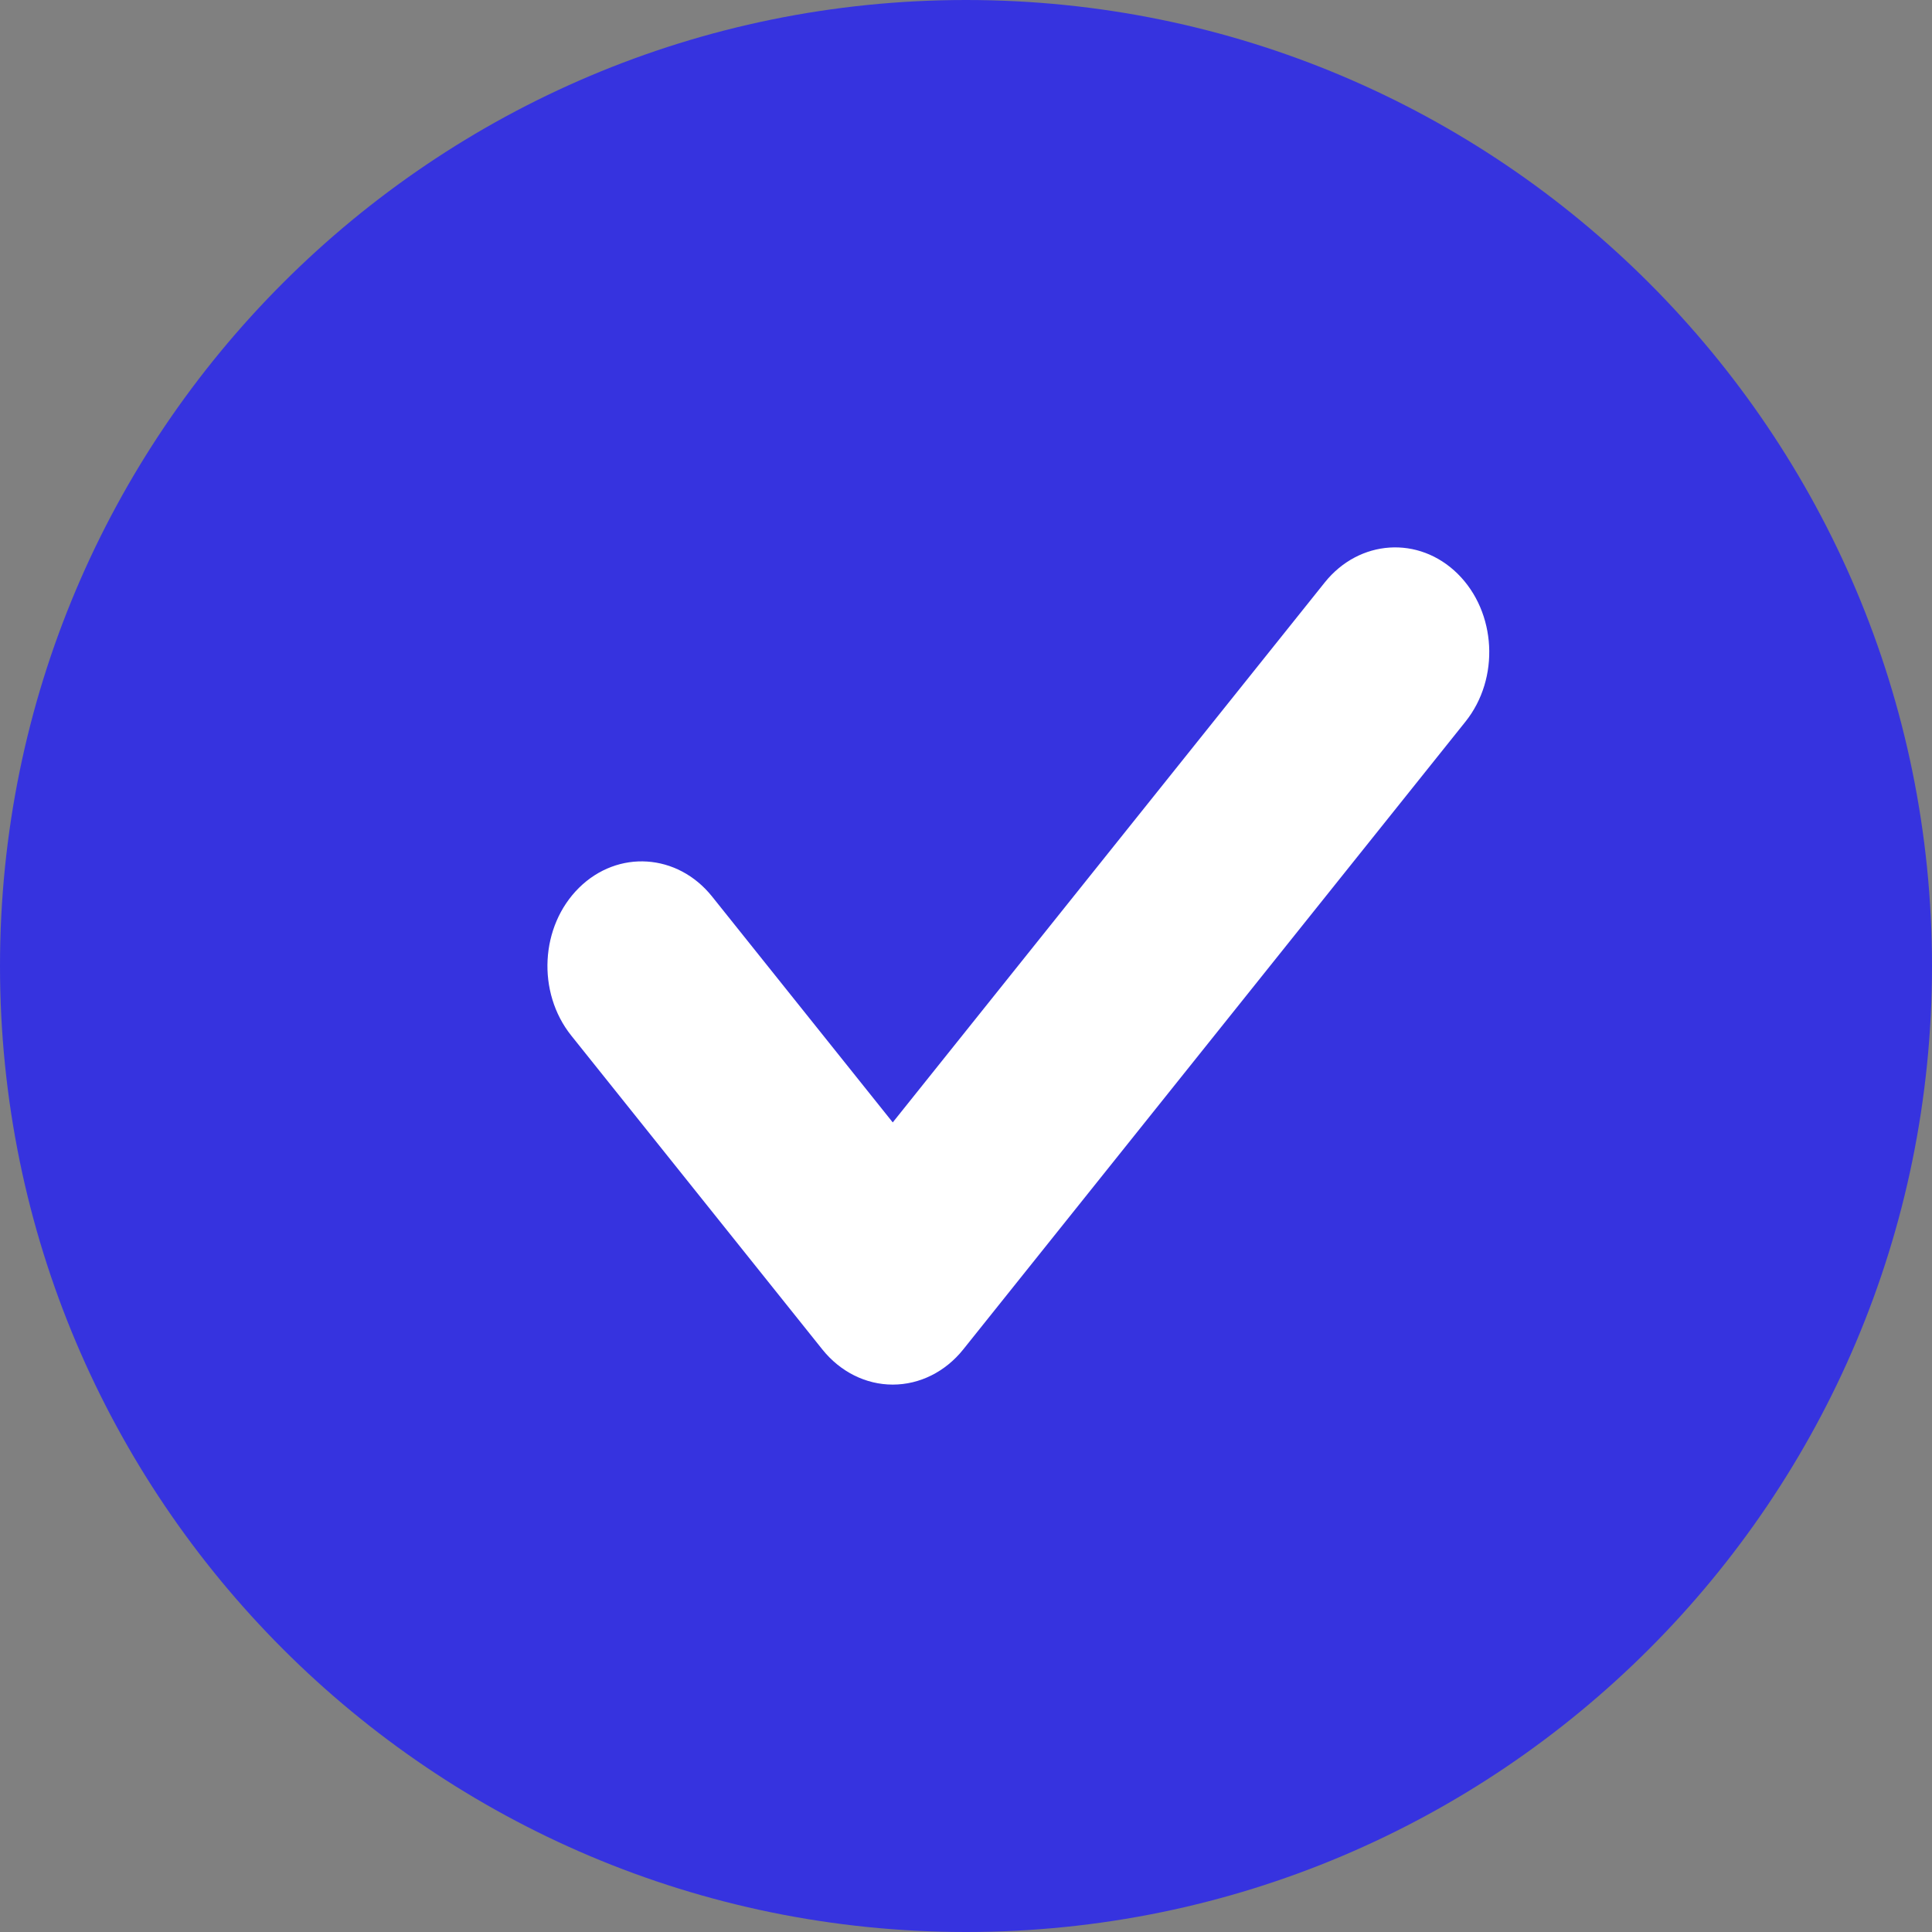 <svg width="24" height="24" viewBox="0 0 24 24" fill="none" xmlns="http://www.w3.org/2000/svg">
<rect x="0" y="0" width="24" height="24" fill="#808080" stroke="none"/>
<g clip-path="url(#clip0_314_40)">
<path d="M24 12C24 5.373 18.627 0 12 0C5.373 0 0 5.373 0 12C0 18.627 5.373 24 12 24C18.627 24 24 18.627 24 12Z" fill="url(#paint0_linear_314_40)"/>
<path d="M18.108 7.128C18.59 7.605 18.634 8.427 18.205 8.964L11.965 16.764C11.743 17.041 11.425 17.2 11.09 17.2C10.756 17.2 10.438 17.041 10.216 16.764L7.096 12.864C6.667 12.327 6.71 11.505 7.193 11.028C7.676 10.552 8.415 10.6 8.845 11.136L11.09 13.943L16.456 7.236C16.885 6.7 17.625 6.651 18.108 7.128Z" fill="white"/>
</g>
<defs>
<linearGradient id="paint0_linear_314_40" x1="-2.95068e-09" y1="24" x2="24.099" y2="23.901" gradientUnits="userSpaceOnUse">
<stop stop-color="#3633DF"/>
<stop offset="1" stop-color="#3633DF"/>
</linearGradient>
<clipPath id="clip0_314_40">
<rect width="24" height="24" fill="white"/>
</clipPath>
</defs>
</svg>
